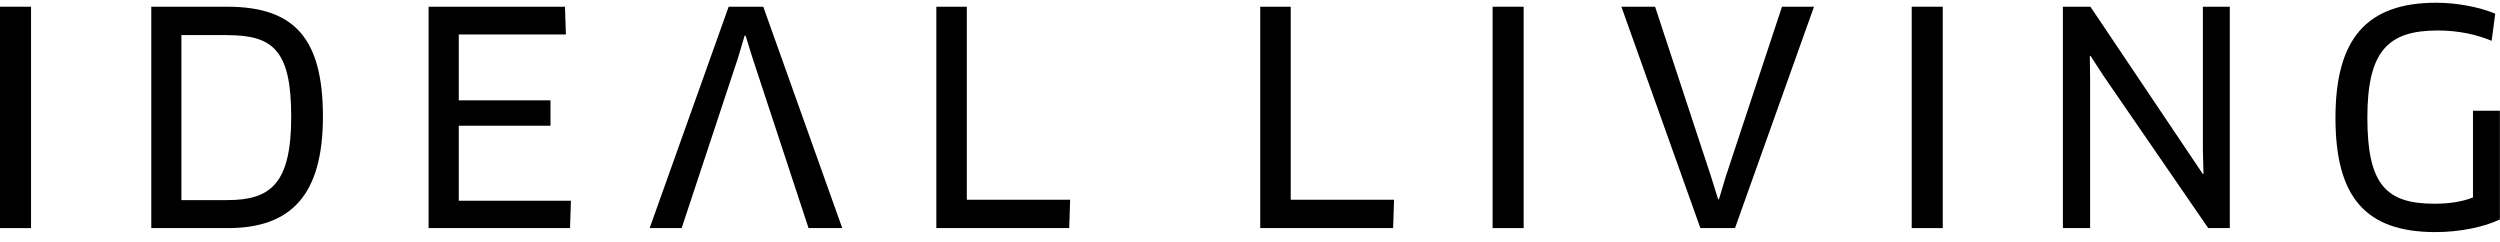 <svg width="196" height="19" viewBox="0 0 196 19" fill="none" xmlns="http://www.w3.org/2000/svg">
<g clip-path="url(#clip0_2051_355)">
<path d="M109.292 15.659L109.221 17.883H98.802V0.527H101.193V15.659H109.292Z" fill="black"/>
<path d="M117.02 0.527H119.453V17.883H117.02V0.527Z" fill="black"/>
<path d="M142.217 0.527L136.024 17.883H133.31L127.117 0.527H129.759L134.142 13.834L134.698 15.617H134.769L135.302 13.834L139.708 0.527H142.212H142.217Z" fill="black"/>
<path d="M149.878 0.527H152.312V17.883H149.878V0.527Z" fill="black"/>
<path d="M173.124 17.883L164.911 5.941L163.889 4.367L163.841 4.39L163.865 6.263V17.878H161.731V0.527H163.889L172.706 13.649L172.753 13.626L172.706 11.772V0.527H174.816V17.883H173.124Z" fill="black"/>
<path d="M196.001 17.2C194.746 17.802 192.845 18.196 190.944 18.196C185.445 18.196 183.101 15.441 183.101 9.24C183.101 3.039 185.54 0.214 191.01 0.214C192.636 0.214 194.399 0.56 195.626 1.072L195.345 3.201C194.138 2.693 192.702 2.39 191.124 2.39C187.251 2.39 185.601 3.964 185.601 9.217C185.601 14.469 187.065 15.972 190.868 15.972C192.051 15.972 193.026 15.811 193.881 15.484V8.681H195.992V17.195L196.001 17.2Z" fill="black"/>
<path d="M-0.001 0.527H2.433V17.883H-0.001V0.527Z" fill="black"/>
<path d="M17.869 17.883H11.861V0.527H17.821C23.111 0.527 25.317 3.049 25.317 9.136C25.317 15.223 22.878 17.883 17.869 17.883ZM17.797 2.75H14.223V15.688H17.821C21.229 15.688 22.831 14.393 22.831 9.141C22.831 3.888 21.367 2.755 17.797 2.755V2.75Z" fill="black"/>
<path d="M44.761 15.73L44.69 17.883H33.601V0.527H44.295L44.366 2.703H35.968V7.865H43.159V9.857H35.968V15.735H44.761V15.73Z" fill="black"/>
<path d="M50.933 17.883L57.126 0.527H59.84L66.033 17.883H63.39L59.008 4.575L58.452 2.793H58.381L57.848 4.575L53.442 17.883H50.937H50.933Z" fill="black"/>
<path d="M83.899 15.659L83.827 17.883H73.409V0.527H75.799V15.659H83.899Z" fill="black"/>
</g>
<defs>
<clipPath id="clip0_2051_355">
<rect width="196.002" height="17.982" fill="white" transform="translate(-0.001 0.214)"/>
</clipPath>
</defs>
</svg>
